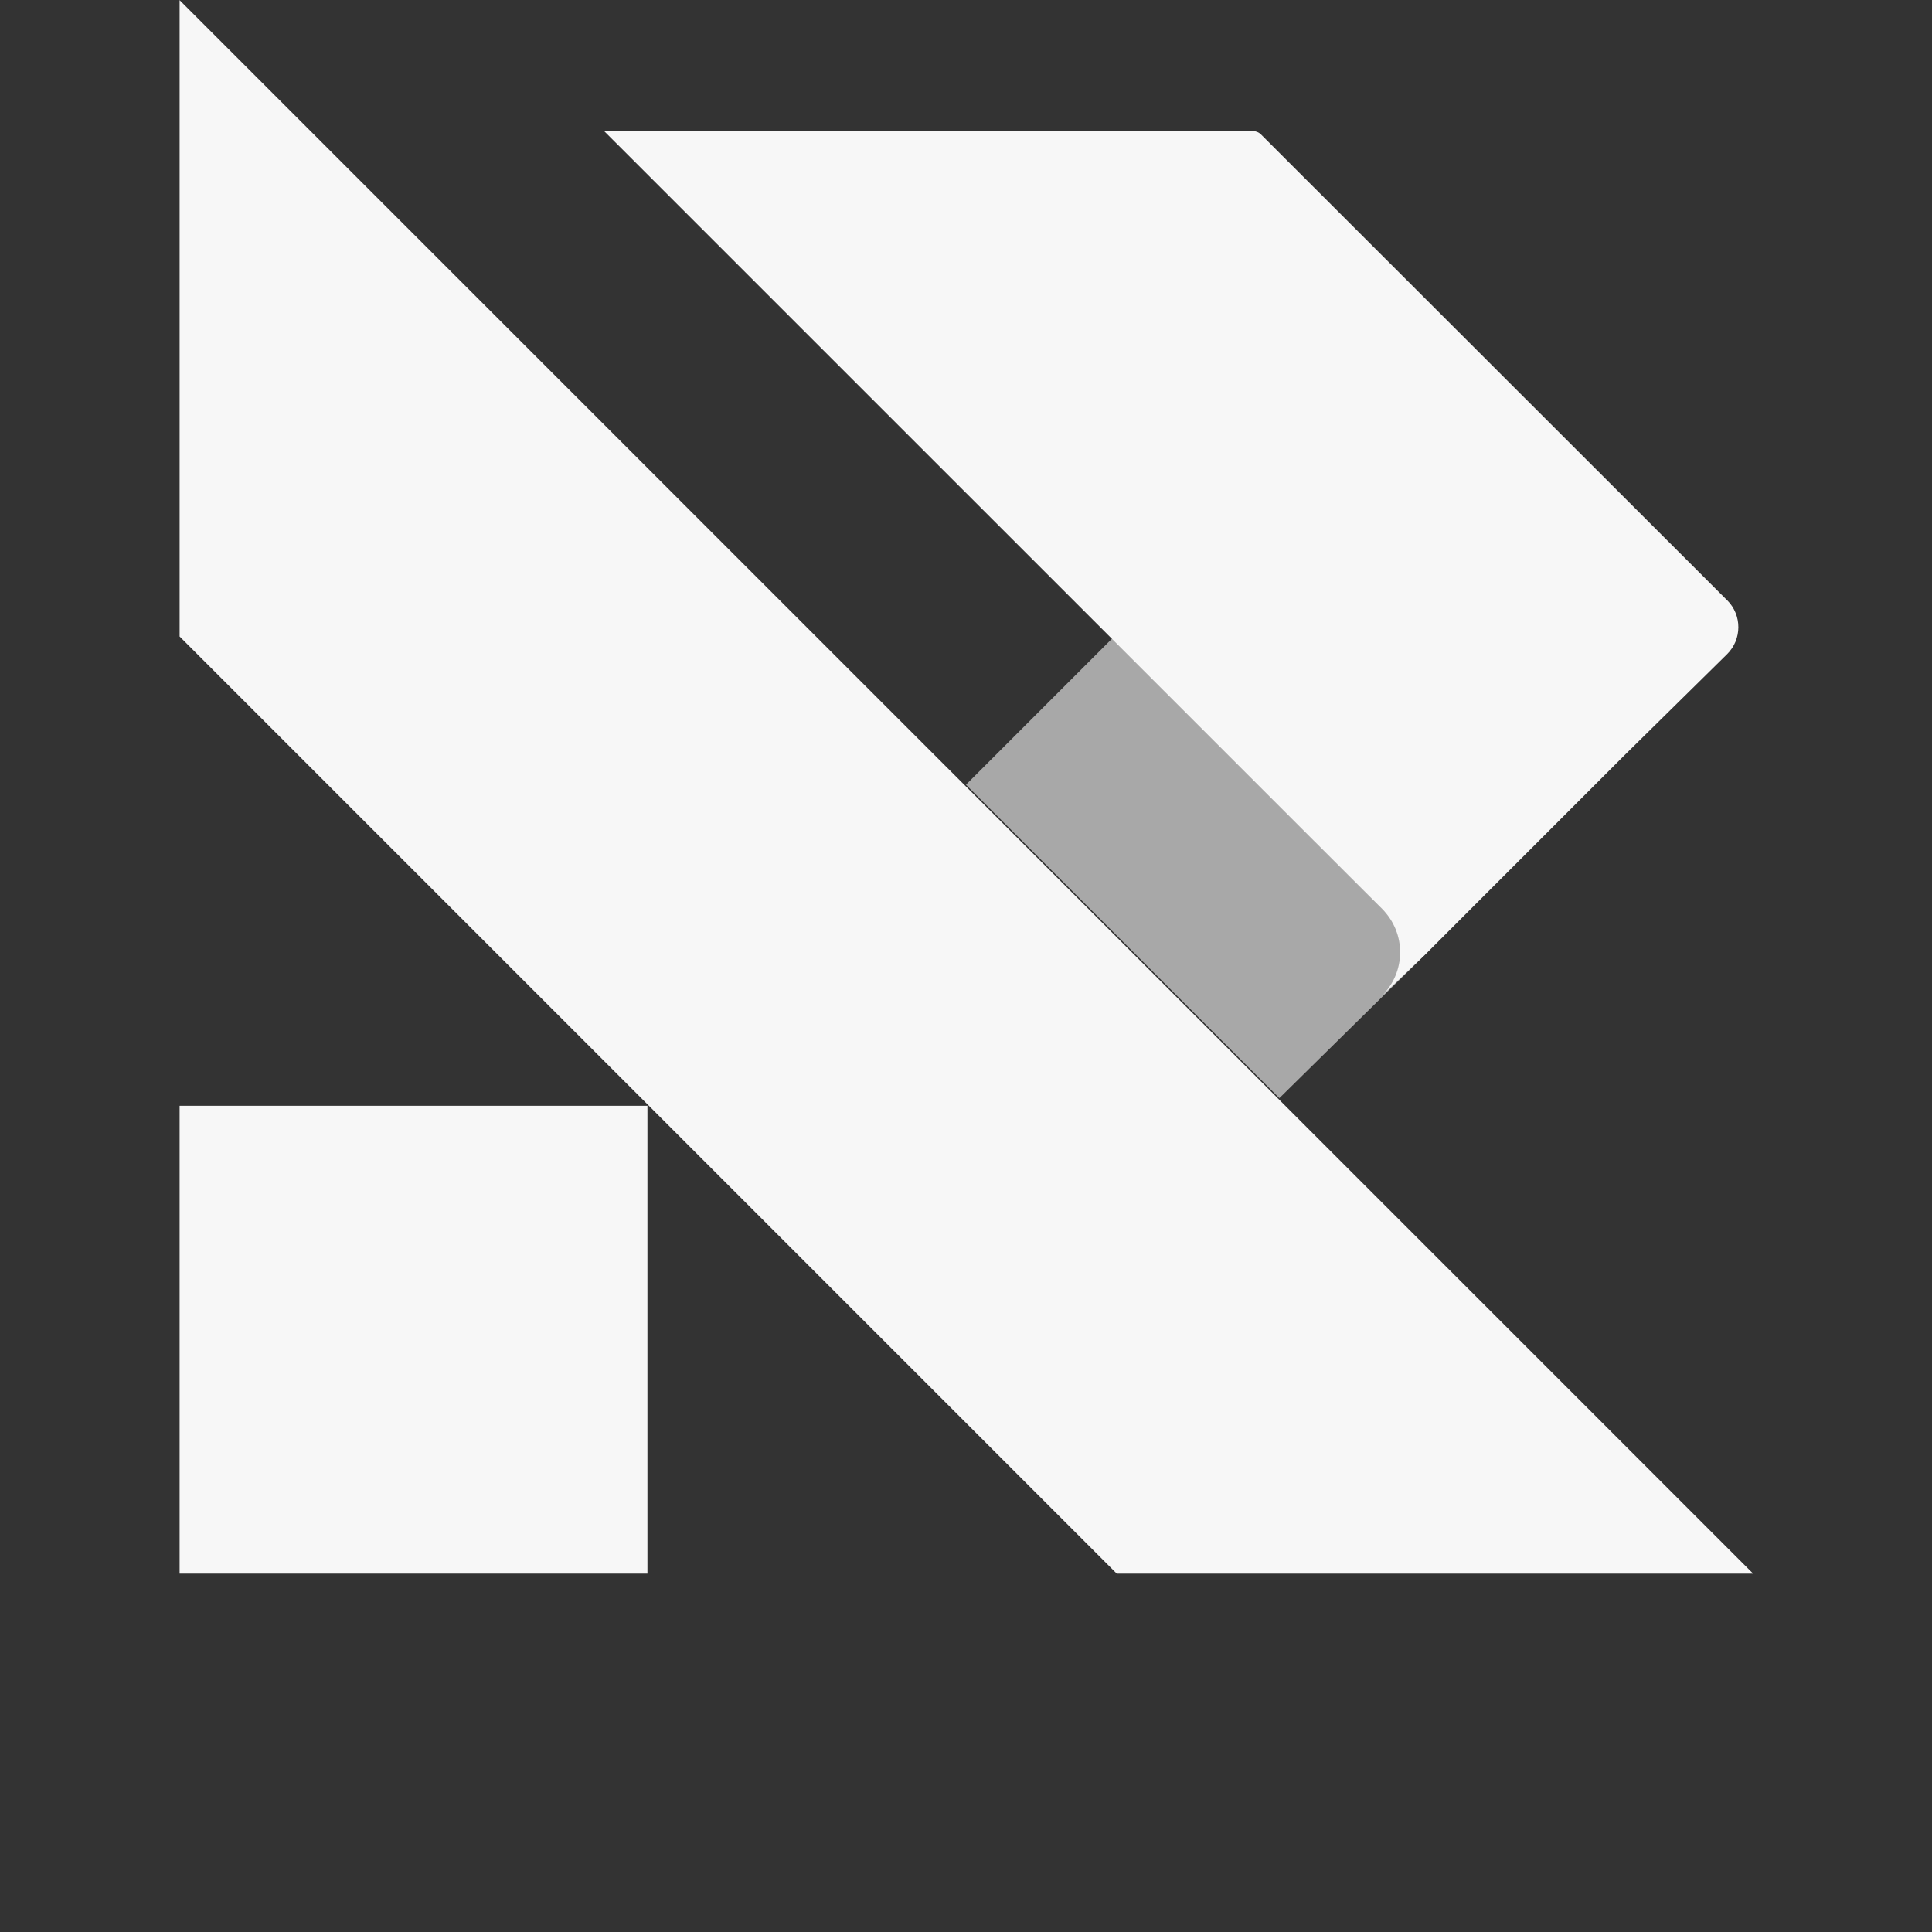 <svg id="esTFm6Uueg21" xmlns="http://www.w3.org/2000/svg" width="20" height="20" xmlns:xlink="http://www.w3.org/1999/xlink" viewBox="0 0 492.94 492.94" shape-rendering="geometricPrecision" text-rendering="geometricPrecision" project-id="f39061fa0d7140c0b843c54bc4fc263e" export-id="8175fbc5b63142aeb21ae9d901b96505" cached="false"><rect x="0" y="0" width="492.94" height="492.94" fill="#333333" stroke="none"/><g transform="matrix(1.45 0 0 1.45-132.843-145.602)"><rect width="82.32" height="82.32" rx="0" ry="0" transform="translate(123.22 294.99)" fill="#f7f7f7" stroke-width="0"/><g><polygon points="342.61,268.16 316.74,293.64 261.59,238.49 287.45,212.63 342.61,268.16" opacity="0.6" fill="#f7f7f7" stroke-width="0"/><polygon points="400.1,377.31 288.12,377.31 270.64,359.83 260.83,350.02 205.69,294.88 123.22,212.41 123.22,100.44 123.43,100.65 400.06,377.27 400.1,377.31" fill="#f7f7f7" stroke-width="0"/></g><path d="M395.54,206.04c2.63,2.62,2.61,6.89-.03,9.49l-18.16,17.89-.21.21-34.52,34.53-11.88,11.33l3.92-3.74c4.36-4.16,4.45-11.1.18-15.37L197.92,123.48h114.16c.53,0,1.04.21,1.41.58l82.04,81.98h.01Z" fill="#f7f7f7" stroke-width="0"/></g></svg>
